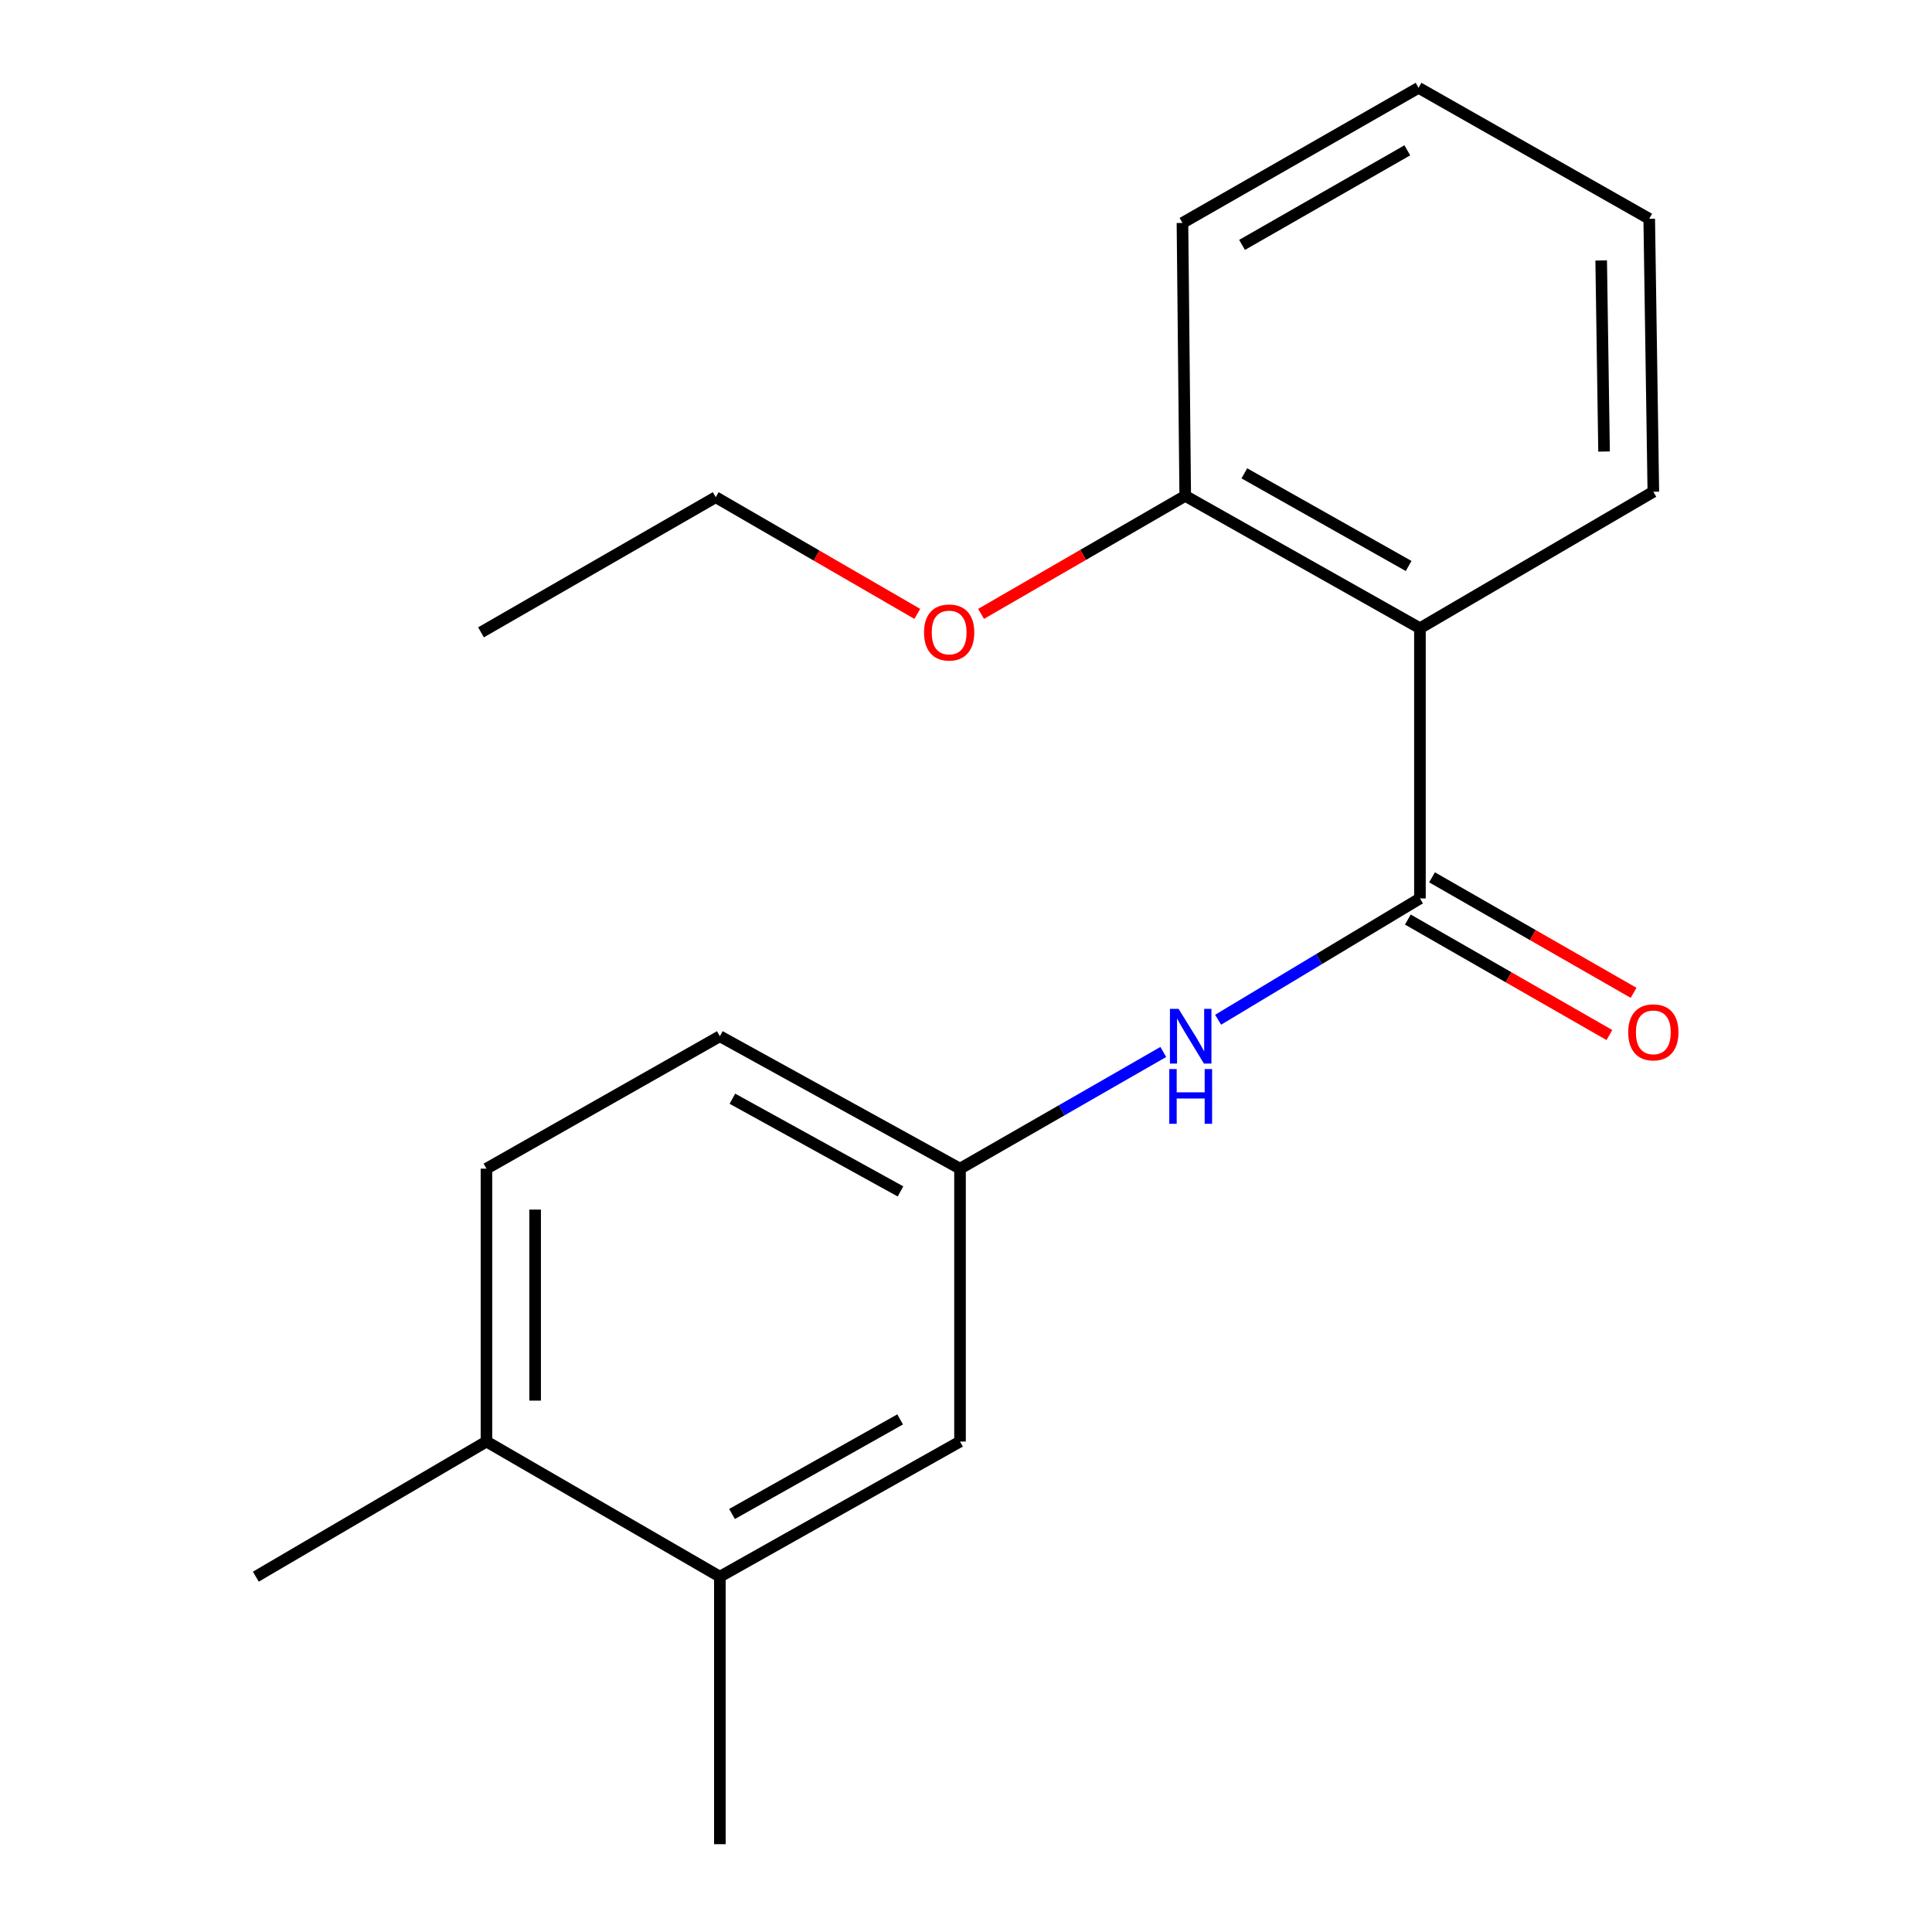 <?xml version='1.0' encoding='iso-8859-1'?>
<svg version='1.1' baseProfile='full'
              xmlns='http://www.w3.org/2000/svg'
                      xmlns:rdkit='http://www.rdkit.org/xml'
                      xmlns:xlink='http://www.w3.org/1999/xlink'
                  xml:space='preserve'
width='1000px' height='1000px' viewBox='0 0 1000 1000'>
<!-- END OF HEADER -->
<rect style='opacity:1.0;fill:#FFFFFF;stroke:none' width='1000' height='1000' x='0' y='0'> </rect>
<path class='bond-0' d='M 734.958,465.031 L 734.958,325.167' style='fill:none;fill-rule:evenodd;stroke:#000000;stroke-width:6px;stroke-linecap:butt;stroke-linejoin:miter;stroke-opacity:1' />
<path class='bond-1' d='M 734.958,465.031 L 682.727,496.425' style='fill:none;fill-rule:evenodd;stroke:#000000;stroke-width:6px;stroke-linecap:butt;stroke-linejoin:miter;stroke-opacity:1' />
<path class='bond-1' d='M 682.727,496.425 L 630.496,527.819' style='fill:none;fill-rule:evenodd;stroke:#0000FF;stroke-width:6px;stroke-linecap:butt;stroke-linejoin:miter;stroke-opacity:1' />
<path class='bond-4' d='M 728.697,475.958 L 780.858,505.848' style='fill:none;fill-rule:evenodd;stroke:#000000;stroke-width:6px;stroke-linecap:butt;stroke-linejoin:miter;stroke-opacity:1' />
<path class='bond-4' d='M 780.858,505.848 L 833.02,535.739' style='fill:none;fill-rule:evenodd;stroke:#FF0000;stroke-width:6px;stroke-linecap:butt;stroke-linejoin:miter;stroke-opacity:1' />
<path class='bond-4' d='M 741.22,454.104 L 793.382,483.994' style='fill:none;fill-rule:evenodd;stroke:#000000;stroke-width:6px;stroke-linecap:butt;stroke-linejoin:miter;stroke-opacity:1' />
<path class='bond-4' d='M 793.382,483.994 L 845.543,513.885' style='fill:none;fill-rule:evenodd;stroke:#FF0000;stroke-width:6px;stroke-linecap:butt;stroke-linejoin:miter;stroke-opacity:1' />
<path class='bond-5' d='M 734.958,325.167 L 613.468,256.656' style='fill:none;fill-rule:evenodd;stroke:#000000;stroke-width:6px;stroke-linecap:butt;stroke-linejoin:miter;stroke-opacity:1' />
<path class='bond-5' d='M 729.107,292.951 L 644.064,244.993' style='fill:none;fill-rule:evenodd;stroke:#000000;stroke-width:6px;stroke-linecap:butt;stroke-linejoin:miter;stroke-opacity:1' />
<path class='bond-10' d='M 734.958,325.167 L 855.763,254.529' style='fill:none;fill-rule:evenodd;stroke:#000000;stroke-width:6px;stroke-linecap:butt;stroke-linejoin:miter;stroke-opacity:1' />
<path class='bond-3' d='M 602.113,544.496 L 549.508,574.695' style='fill:none;fill-rule:evenodd;stroke:#0000FF;stroke-width:6px;stroke-linecap:butt;stroke-linejoin:miter;stroke-opacity:1' />
<path class='bond-3' d='M 549.508,574.695 L 496.904,604.894' style='fill:none;fill-rule:evenodd;stroke:#000000;stroke-width:6px;stroke-linecap:butt;stroke-linejoin:miter;stroke-opacity:1' />
<path class='bond-2' d='M 372.601,816.081 L 496.904,746.143' style='fill:none;fill-rule:evenodd;stroke:#000000;stroke-width:6px;stroke-linecap:butt;stroke-linejoin:miter;stroke-opacity:1' />
<path class='bond-2' d='M 378.895,783.639 L 465.907,734.682' style='fill:none;fill-rule:evenodd;stroke:#000000;stroke-width:6px;stroke-linecap:butt;stroke-linejoin:miter;stroke-opacity:1' />
<path class='bond-12' d='M 372.601,816.081 L 372.601,954.545' style='fill:none;fill-rule:evenodd;stroke:#000000;stroke-width:6px;stroke-linecap:butt;stroke-linejoin:miter;stroke-opacity:1' />
<path class='bond-20' d='M 372.601,816.081 L 251.796,746.143' style='fill:none;fill-rule:evenodd;stroke:#000000;stroke-width:6px;stroke-linecap:butt;stroke-linejoin:miter;stroke-opacity:1' />
<path class='bond-6' d='M 496.904,604.894 L 496.904,746.143' style='fill:none;fill-rule:evenodd;stroke:#000000;stroke-width:6px;stroke-linecap:butt;stroke-linejoin:miter;stroke-opacity:1' />
<path class='bond-9' d='M 496.904,604.894 L 372.601,536.355' style='fill:none;fill-rule:evenodd;stroke:#000000;stroke-width:6px;stroke-linecap:butt;stroke-linejoin:miter;stroke-opacity:1' />
<path class='bond-9' d='M 466.096,616.67 L 379.084,568.693' style='fill:none;fill-rule:evenodd;stroke:#000000;stroke-width:6px;stroke-linecap:butt;stroke-linejoin:miter;stroke-opacity:1' />
<path class='bond-11' d='M 613.468,256.656 L 560.637,287.198' style='fill:none;fill-rule:evenodd;stroke:#000000;stroke-width:6px;stroke-linecap:butt;stroke-linejoin:miter;stroke-opacity:1' />
<path class='bond-11' d='M 560.637,287.198 L 507.807,317.739' style='fill:none;fill-rule:evenodd;stroke:#FF0000;stroke-width:6px;stroke-linecap:butt;stroke-linejoin:miter;stroke-opacity:1' />
<path class='bond-13' d='M 613.468,256.656 L 612.041,115.393' style='fill:none;fill-rule:evenodd;stroke:#000000;stroke-width:6px;stroke-linecap:butt;stroke-linejoin:miter;stroke-opacity:1' />
<path class='bond-7' d='M 251.796,746.143 L 251.796,604.894' style='fill:none;fill-rule:evenodd;stroke:#000000;stroke-width:6px;stroke-linecap:butt;stroke-linejoin:miter;stroke-opacity:1' />
<path class='bond-7' d='M 276.984,724.955 L 276.984,626.081' style='fill:none;fill-rule:evenodd;stroke:#000000;stroke-width:6px;stroke-linecap:butt;stroke-linejoin:miter;stroke-opacity:1' />
<path class='bond-14' d='M 251.796,746.143 L 132.419,816.081' style='fill:none;fill-rule:evenodd;stroke:#000000;stroke-width:6px;stroke-linecap:butt;stroke-linejoin:miter;stroke-opacity:1' />
<path class='bond-8' d='M 251.796,604.894 L 372.601,536.355' style='fill:none;fill-rule:evenodd;stroke:#000000;stroke-width:6px;stroke-linecap:butt;stroke-linejoin:miter;stroke-opacity:1' />
<path class='bond-16' d='M 855.763,254.529 L 853.636,113.238' style='fill:none;fill-rule:evenodd;stroke:#000000;stroke-width:6px;stroke-linecap:butt;stroke-linejoin:miter;stroke-opacity:1' />
<path class='bond-16' d='M 830.258,233.714 L 828.77,134.811' style='fill:none;fill-rule:evenodd;stroke:#000000;stroke-width:6px;stroke-linecap:butt;stroke-linejoin:miter;stroke-opacity:1' />
<path class='bond-15' d='M 474.788,317.747 L 422.624,287.544' style='fill:none;fill-rule:evenodd;stroke:#FF0000;stroke-width:6px;stroke-linecap:butt;stroke-linejoin:miter;stroke-opacity:1' />
<path class='bond-15' d='M 422.624,287.544 L 370.46,257.342' style='fill:none;fill-rule:evenodd;stroke:#000000;stroke-width:6px;stroke-linecap:butt;stroke-linejoin:miter;stroke-opacity:1' />
<path class='bond-19' d='M 612.041,115.393 L 734.244,45.455' style='fill:none;fill-rule:evenodd;stroke:#000000;stroke-width:6px;stroke-linecap:butt;stroke-linejoin:miter;stroke-opacity:1' />
<path class='bond-19' d='M 642.883,126.763 L 728.425,77.806' style='fill:none;fill-rule:evenodd;stroke:#000000;stroke-width:6px;stroke-linecap:butt;stroke-linejoin:miter;stroke-opacity:1' />
<path class='bond-17' d='M 370.46,257.342 L 248.97,327.294' style='fill:none;fill-rule:evenodd;stroke:#000000;stroke-width:6px;stroke-linecap:butt;stroke-linejoin:miter;stroke-opacity:1' />
<path class='bond-18' d='M 853.636,113.238 L 734.244,45.455' style='fill:none;fill-rule:evenodd;stroke:#000000;stroke-width:6px;stroke-linecap:butt;stroke-linejoin:miter;stroke-opacity:1' />
<path  class='atom-2' d='M 610.035 522.195
L 619.315 537.195
Q 620.235 538.675, 621.715 541.355
Q 623.195 544.035, 623.275 544.195
L 623.275 522.195
L 627.035 522.195
L 627.035 550.515
L 623.155 550.515
L 613.195 534.115
Q 612.035 532.195, 610.795 529.995
Q 609.595 527.795, 609.235 527.115
L 609.235 550.515
L 605.555 550.515
L 605.555 522.195
L 610.035 522.195
' fill='#0000FF'/>
<path  class='atom-2' d='M 605.215 553.347
L 609.055 553.347
L 609.055 565.387
L 623.535 565.387
L 623.535 553.347
L 627.375 553.347
L 627.375 581.667
L 623.535 581.667
L 623.535 568.587
L 609.055 568.587
L 609.055 581.667
L 605.215 581.667
L 605.215 553.347
' fill='#0000FF'/>
<path  class='atom-5' d='M 842.763 534.336
Q 842.763 527.536, 846.123 523.736
Q 849.483 519.936, 855.763 519.936
Q 862.043 519.936, 865.403 523.736
Q 868.763 527.536, 868.763 534.336
Q 868.763 541.216, 865.363 545.136
Q 861.963 549.016, 855.763 549.016
Q 849.523 549.016, 846.123 545.136
Q 842.763 541.256, 842.763 534.336
M 855.763 545.816
Q 860.083 545.816, 862.403 542.936
Q 864.763 540.016, 864.763 534.336
Q 864.763 528.776, 862.403 525.976
Q 860.083 523.136, 855.763 523.136
Q 851.443 523.136, 849.083 525.936
Q 846.763 528.736, 846.763 534.336
Q 846.763 540.056, 849.083 542.936
Q 851.443 545.816, 855.763 545.816
' fill='#FF0000'/>
<path  class='atom-12' d='M 478.278 327.374
Q 478.278 320.574, 481.638 316.774
Q 484.998 312.974, 491.278 312.974
Q 497.558 312.974, 500.918 316.774
Q 504.278 320.574, 504.278 327.374
Q 504.278 334.254, 500.878 338.174
Q 497.478 342.054, 491.278 342.054
Q 485.038 342.054, 481.638 338.174
Q 478.278 334.294, 478.278 327.374
M 491.278 338.854
Q 495.598 338.854, 497.918 335.974
Q 500.278 333.054, 500.278 327.374
Q 500.278 321.814, 497.918 319.014
Q 495.598 316.174, 491.278 316.174
Q 486.958 316.174, 484.598 318.974
Q 482.278 321.774, 482.278 327.374
Q 482.278 333.094, 484.598 335.974
Q 486.958 338.854, 491.278 338.854
' fill='#FF0000'/>
</svg>
